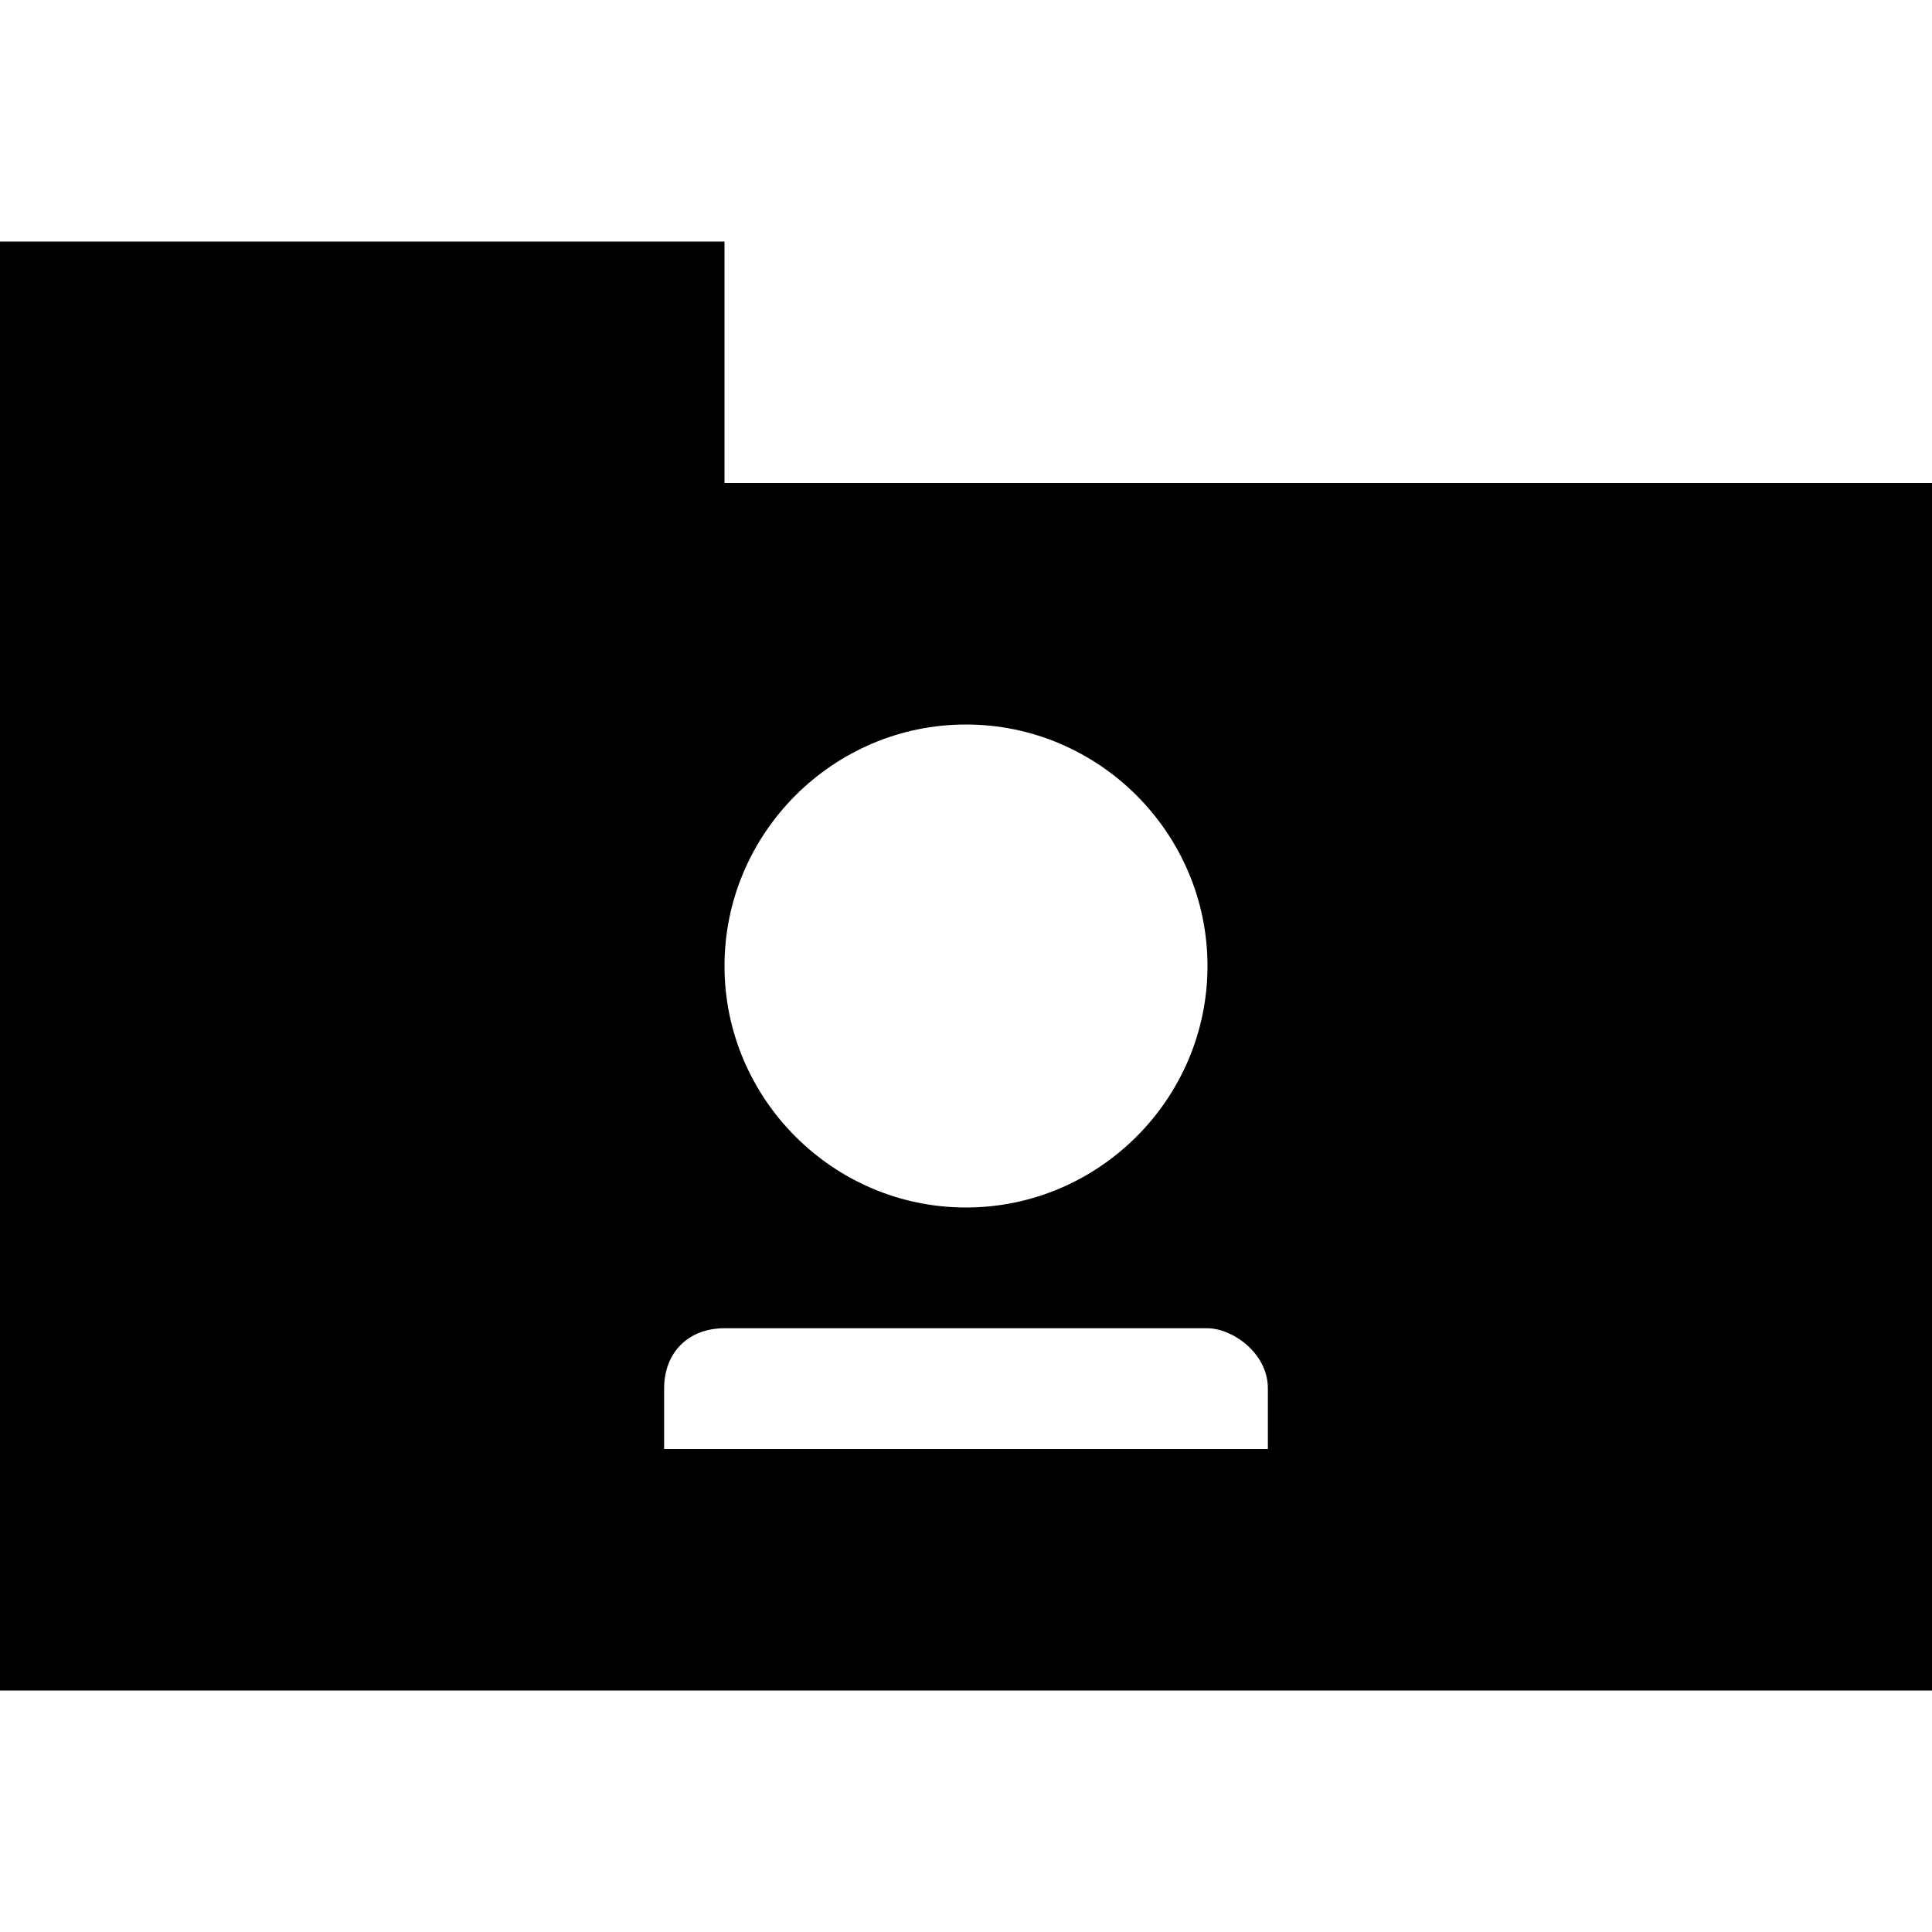 <svg xmlns="http://www.w3.org/2000/svg" style="enable-background:new 0 0 16 16" viewBox="0 0 16 16"><path d="M6,4V2H0v12h16V4H6z M8,6c1.1,0,2,0.9,2,2s-0.9,2-2,2S6,9.1,6,8S6.9,6,8,6z M10.5,12h-5v-0.5	C5.5,11.2,5.7,11,6,11h4c0.2,0,0.5,0.2,0.5,0.5V12z"/></svg>